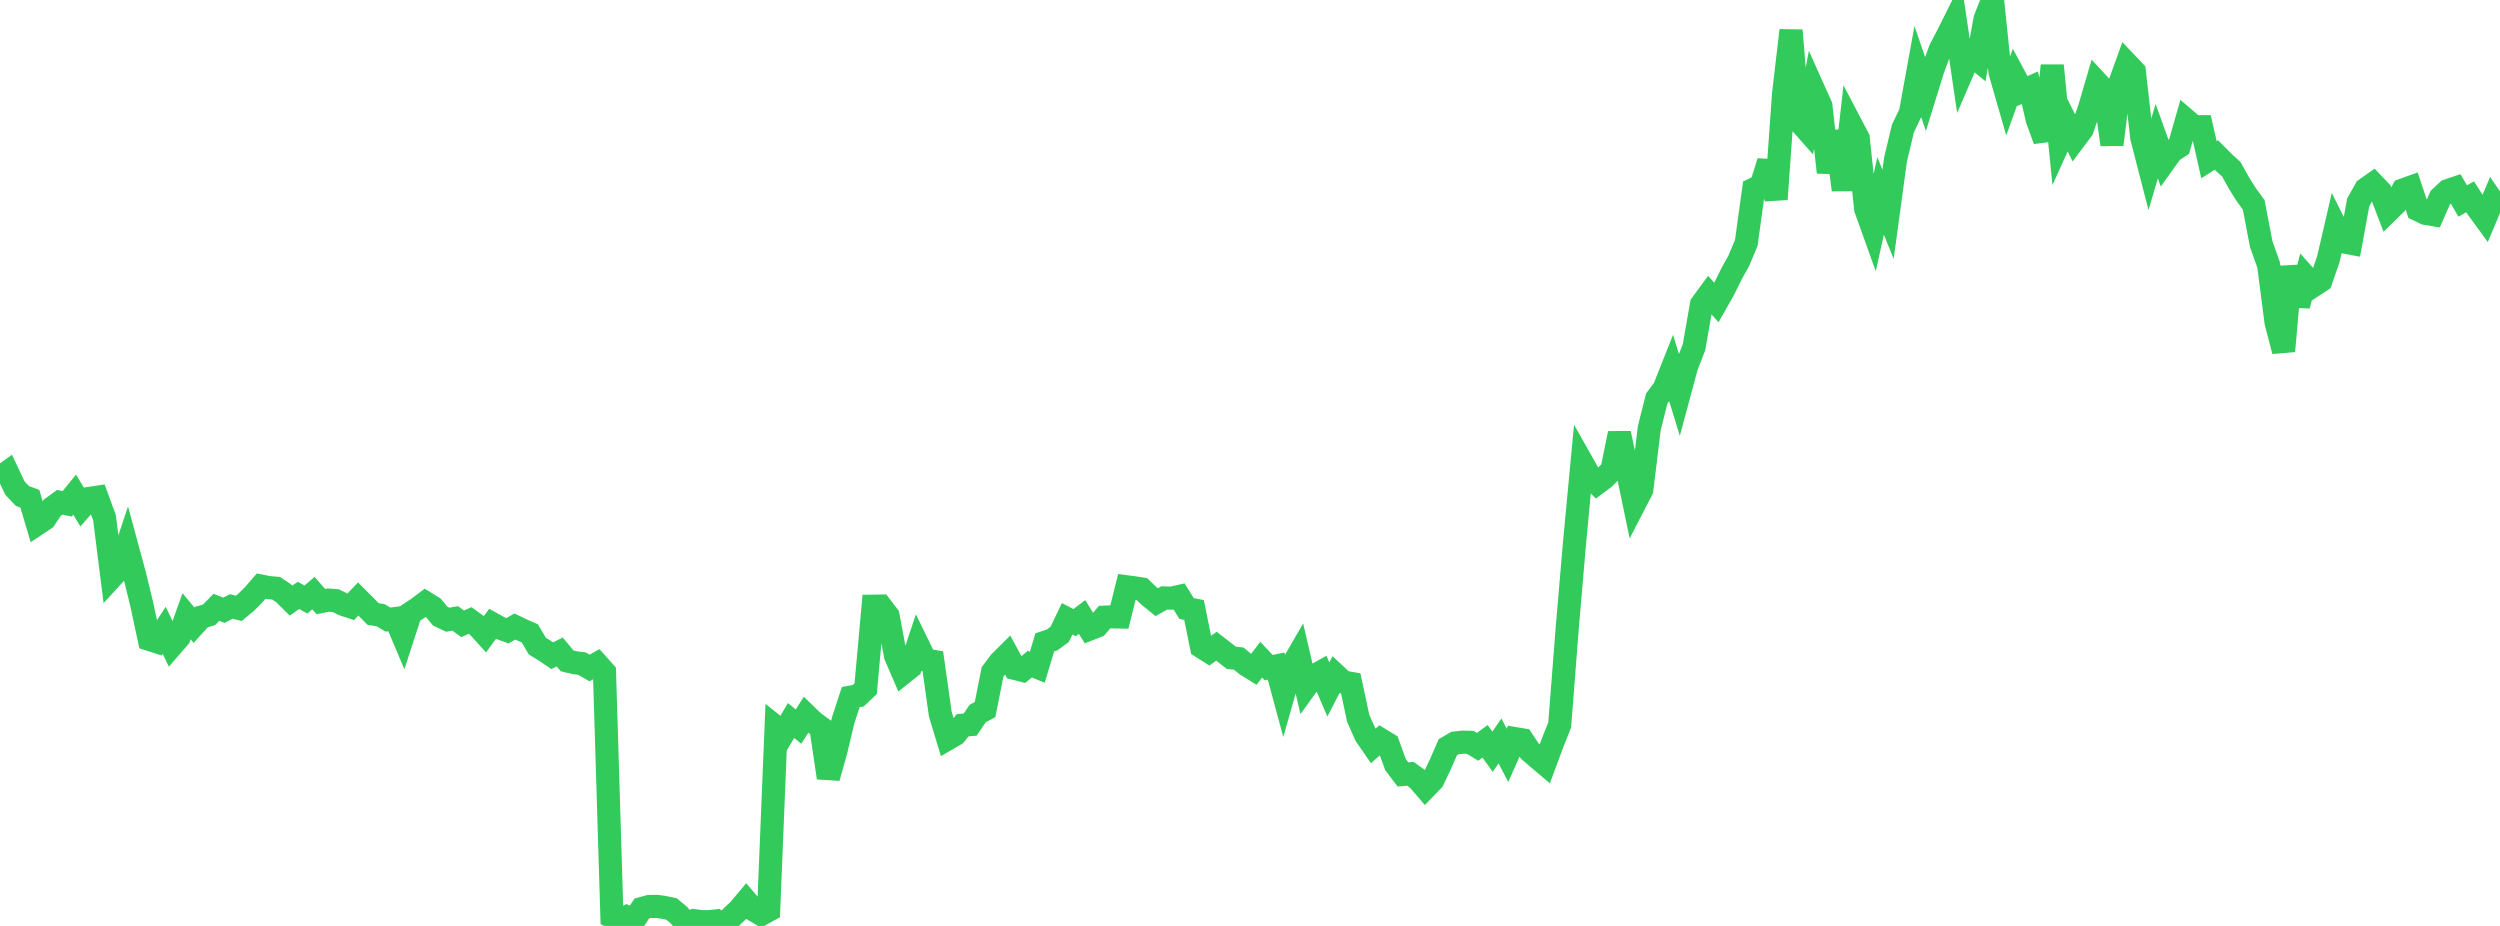 <?xml version="1.0" standalone="no"?>
<!DOCTYPE svg PUBLIC "-//W3C//DTD SVG 1.1//EN" "http://www.w3.org/Graphics/SVG/1.1/DTD/svg11.dtd">

<svg width="135" height="50" viewBox="0 0 135 50" preserveAspectRatio="none" 
  xmlns="http://www.w3.org/2000/svg"
  xmlns:xlink="http://www.w3.org/1999/xlink">


<polyline points="0.0, 25.795 0.403, 25.503 0.806, 26.356 1.209, 26.784 1.612, 26.932 2.015, 28.291 2.418, 28.024 2.821, 27.418 3.224, 27.125 3.627, 27.206 4.03, 26.71 4.433, 27.374 4.836, 26.913 5.239, 26.853 5.642, 27.95 6.045, 31.151 6.448, 30.711 6.851, 29.504 7.254, 30.991 7.657, 32.644 8.06, 34.526 8.463, 34.656 8.866, 34.037 9.269, 34.874 9.672, 34.41 10.075, 33.276 10.478, 33.762 10.881, 33.319 11.284, 33.204 11.687, 32.797 12.09, 32.953 12.493, 32.749 12.896, 32.852 13.299, 32.516 13.701, 32.114 14.104, 31.649 14.507, 31.731 14.91, 31.763 15.313, 32.035 15.716, 32.433 16.119, 32.151 16.522, 32.374 16.925, 32.028 17.328, 32.485 17.731, 32.404 18.134, 32.436 18.537, 32.637 18.94, 32.769 19.343, 32.346 19.746, 32.749 20.149, 33.158 20.552, 33.221 20.955, 33.459 21.358, 33.401 21.761, 34.355 22.164, 33.113 22.567, 32.848 22.97, 32.544 23.373, 32.793 23.776, 33.274 24.179, 33.465 24.582, 33.393 24.985, 33.687 25.388, 33.505 25.791, 33.799 26.194, 34.243 26.597, 33.689 27.0, 33.913 27.403, 34.06 27.806, 33.832 28.209, 34.027 28.612, 34.203 29.015, 34.89 29.418, 35.137 29.821, 35.409 30.224, 35.207 30.627, 35.689 31.03, 35.784 31.433, 35.836 31.836, 36.071 32.239, 35.843 32.642, 36.293 33.045, 49.514 33.448, 49.72 33.851, 49.508 34.254, 49.673 34.657, 49.06 35.06, 48.951 35.463, 48.946 35.866, 49.002 36.269, 49.088 36.672, 49.427 37.075, 49.917 37.478, 49.718 37.881, 49.767 38.284, 49.773 38.687, 49.728 39.09, 50.0 39.493, 49.516 39.896, 49.143 40.299, 48.662 40.701, 49.136 41.104, 49.375 41.507, 49.154 41.91, 39.267 42.313, 39.59 42.716, 38.909 43.119, 39.236 43.522, 38.604 43.925, 38.994 44.328, 39.289 44.731, 41.999 45.134, 40.561 45.537, 38.875 45.94, 37.644 46.343, 37.569 46.746, 37.189 47.149, 32.734 47.552, 32.728 47.955, 33.257 48.358, 35.41 48.761, 36.344 49.164, 36.024 49.567, 34.818 49.97, 35.64 50.373, 35.709 50.776, 38.561 51.179, 39.895 51.582, 39.661 51.985, 39.162 52.388, 39.129 52.791, 38.535 53.194, 38.315 53.597, 36.284 54.0, 35.751 54.403, 35.349 54.806, 36.095 55.209, 36.197 55.612, 35.865 56.015, 36.03 56.418, 34.689 56.821, 34.552 57.224, 34.253 57.627, 33.415 58.03, 33.621 58.433, 33.317 58.836, 33.969 59.239, 33.811 59.642, 33.328 60.045, 33.311 60.448, 33.317 60.851, 31.689 61.254, 31.743 61.657, 31.809 62.06, 32.192 62.463, 32.517 62.866, 32.289 63.269, 32.299 63.672, 32.209 64.075, 32.86 64.478, 32.937 64.881, 34.929 65.284, 35.186 65.687, 34.895 66.09, 35.207 66.493, 35.519 66.896, 35.567 67.299, 35.901 67.701, 36.15 68.104, 35.623 68.507, 36.051 68.91, 35.967 69.313, 37.46 69.716, 36.043 70.119, 35.346 70.522, 37.081 70.925, 36.522 71.328, 36.295 71.731, 37.233 72.134, 36.453 72.537, 36.829 72.94, 36.902 73.343, 38.789 73.746, 39.696 74.149, 40.283 74.552, 39.934 74.955, 40.18 75.358, 41.29 75.761, 41.82 76.164, 41.786 76.567, 42.077 76.97, 42.545 77.373, 42.128 77.776, 41.282 78.179, 40.354 78.582, 40.12 78.985, 40.077 79.388, 40.086 79.791, 40.329 80.194, 40.03 80.597, 40.594 81.0, 40.009 81.403, 40.789 81.806, 39.885 82.209, 39.953 82.612, 40.561 83.015, 40.906 83.418, 41.248 83.821, 40.163 84.224, 39.147 84.627, 33.955 85.03, 29.255 85.433, 24.976 85.836, 25.689 86.239, 26.096 86.642, 25.794 87.045, 25.382 87.448, 23.402 87.851, 25.295 88.254, 27.224 88.657, 26.443 89.06, 23.129 89.463, 21.522 89.866, 20.979 90.269, 19.963 90.672, 21.277 91.075, 19.779 91.478, 18.745 91.881, 16.436 92.284, 15.886 92.687, 16.337 93.09, 15.623 93.493, 14.806 93.896, 14.078 94.299, 13.119 94.701, 10.215 95.104, 10.018 95.507, 8.73 95.91, 10.758 96.313, 5.073 96.716, 1.641 97.119, 6.51 97.522, 6.965 97.925, 4.818 98.328, 5.716 98.731, 9.307 99.134, 7.091 99.537, 10.257 99.94, 6.698 100.343, 7.465 100.746, 11.277 101.149, 12.401 101.552, 10.581 101.955, 11.573 102.358, 8.612 102.761, 6.93 103.164, 6.09 103.567, 3.877 103.97, 5.057 104.373, 3.757 104.776, 2.663 105.179, 1.891 105.582, 1.085 105.985, 3.832 106.388, 2.899 106.791, 3.231 107.194, 1.021 107.597, 0.0 108.0, 3.888 108.403, 5.286 108.806, 4.166 109.209, 4.919 109.612, 4.738 110.015, 6.463 110.418, 7.563 110.821, 3.54 111.224, 7.613 111.627, 6.722 112.03, 7.533 112.433, 6.997 112.836, 5.834 113.239, 4.454 113.642, 4.889 114.045, 7.807 114.448, 4.558 114.851, 3.44 115.254, 3.864 115.657, 7.431 116.06, 8.996 116.463, 7.624 116.866, 8.742 117.269, 8.179 117.672, 7.913 118.075, 6.499 118.478, 6.843 118.881, 6.842 119.284, 8.625 119.687, 8.371 120.09, 8.774 120.493, 9.141 120.896, 9.873 121.299, 10.513 121.701, 11.065 122.104, 13.174 122.507, 14.314 122.91, 17.422 123.313, 18.959 123.716, 14.399 124.119, 16.5 124.522, 14.971 124.925, 15.422 125.328, 15.158 125.731, 13.996 126.134, 12.252 126.537, 13.059 126.94, 13.134 127.343, 10.931 127.746, 10.213 128.149, 9.928 128.552, 10.35 128.955, 11.404 129.358, 11.01 129.761, 10.259 130.164, 10.115 130.567, 11.325 130.97, 11.518 131.373, 11.587 131.776, 10.672 132.179, 10.294 132.582, 10.159 132.985, 10.853 133.388, 10.626 133.791, 11.258 134.194, 11.809 134.597, 10.853 135.0, 11.443" fill="none" stroke="#32ca5b" stroke-width="1.25"/>

</svg>